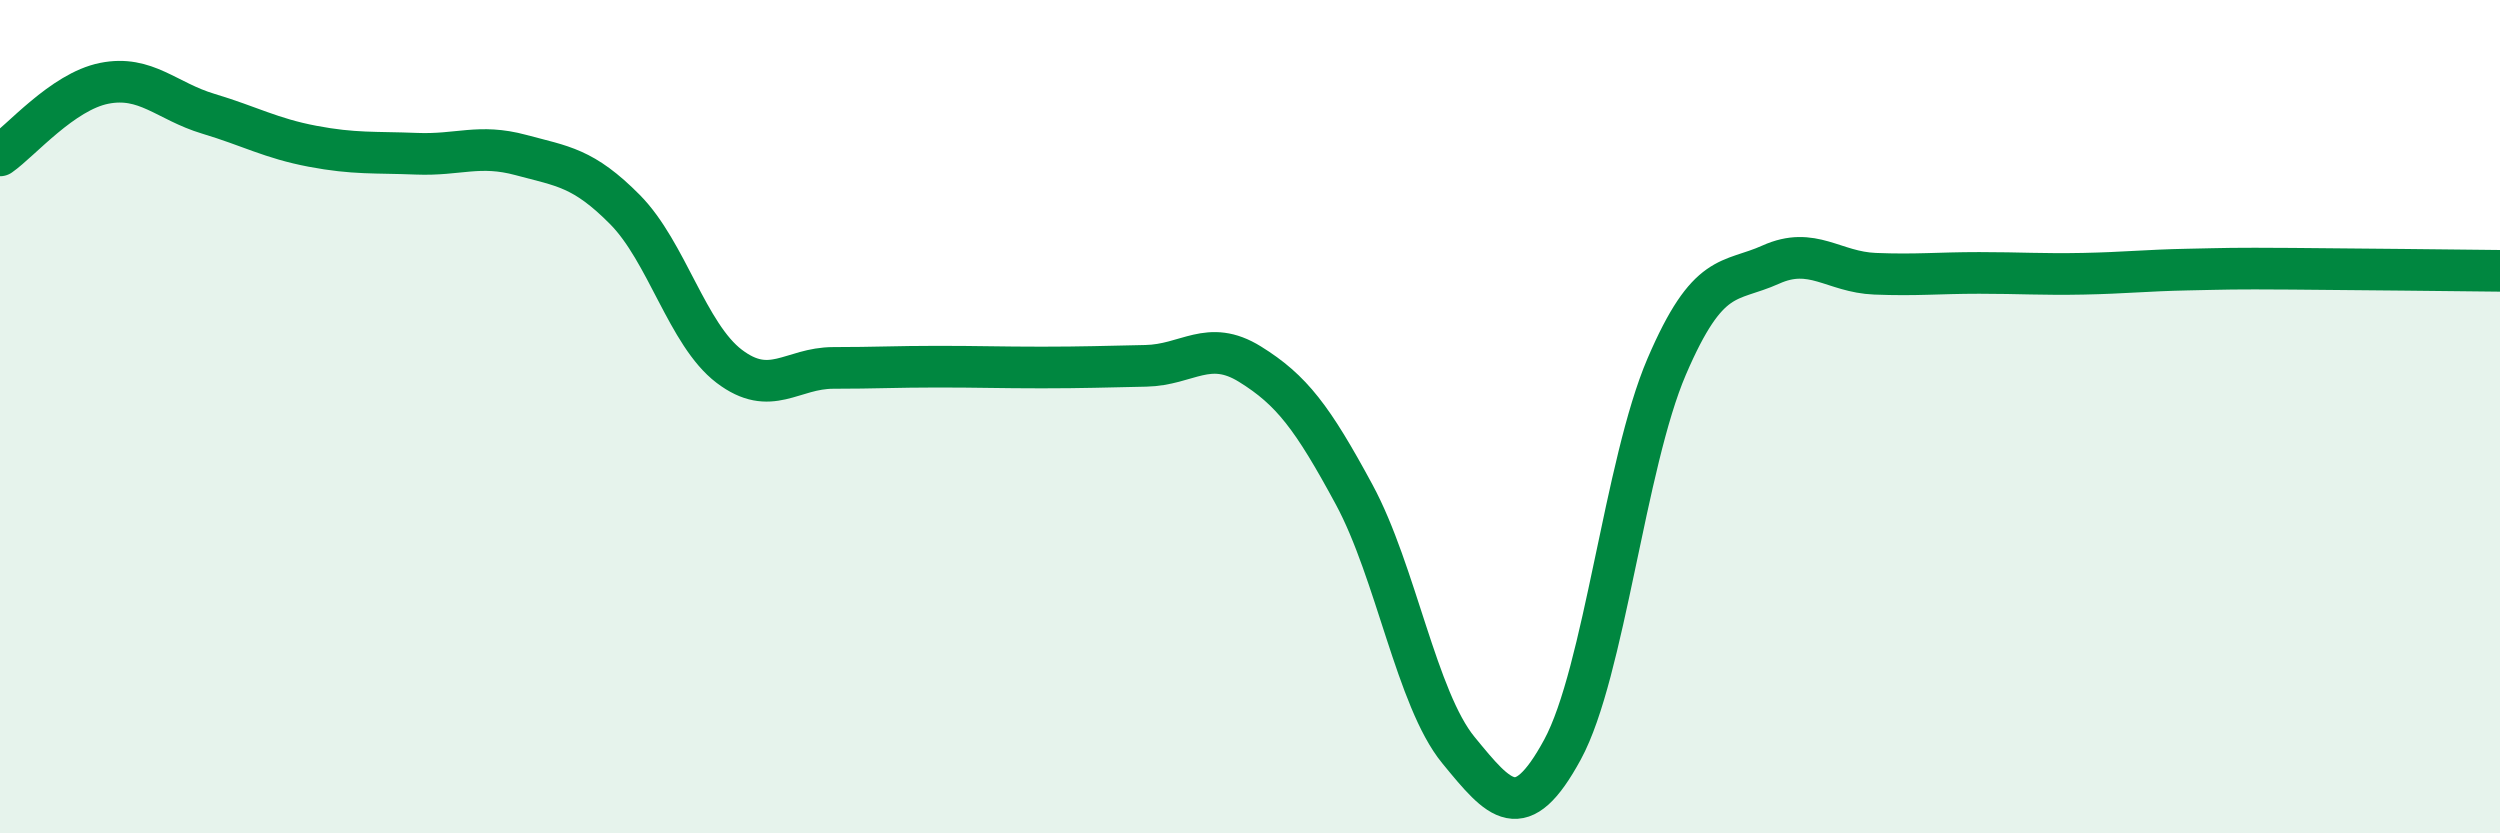 
    <svg width="60" height="20" viewBox="0 0 60 20" xmlns="http://www.w3.org/2000/svg">
      <path
        d="M 0,3.73 C 0.5,3.38 1.5,2.2 2.5,2 C 3.5,1.8 4,2.43 5,2.73 C 6,3.03 6.5,3.32 7.5,3.51 C 8.5,3.7 9,3.65 10,3.69 C 11,3.73 11.5,3.45 12.5,3.72 C 13.5,3.99 14,4.02 15,5.03 C 16,6.04 16.5,8.03 17.5,8.79 C 18.5,9.55 19,8.83 20,8.83 C 21,8.83 21.5,8.8 22.5,8.8 C 23.5,8.8 24,8.82 25,8.82 C 26,8.82 26.5,8.8 27.5,8.78 C 28.5,8.76 29,8.12 30,8.74 C 31,9.36 31.5,10.02 32.5,11.87 C 33.5,13.72 34,16.78 35,18 C 36,19.22 36.5,19.83 37.5,17.99 C 38.5,16.15 39,11.13 40,8.8 C 41,6.47 41.5,6.8 42.5,6.35 C 43.5,5.9 44,6.53 45,6.57 C 46,6.61 46.5,6.55 47.5,6.55 C 48.5,6.55 49,6.59 50,6.57 C 51,6.55 51.5,6.49 52.5,6.47 C 53.5,6.45 53.5,6.44 55,6.45 C 56.5,6.46 59,6.49 60,6.5L60 20L0 20Z"
        fill="#008740"
        opacity="0.1"
        stroke-linecap="round"
        stroke-linejoin="round"
      />
      <path
        d="M 0,3.73 C 0.5,3.38 1.5,2.2 2.5,2 C 3.5,1.8 4,2.43 5,2.73 C 6,3.03 6.5,3.32 7.5,3.51 C 8.5,3.7 9,3.65 10,3.69 C 11,3.73 11.5,3.45 12.5,3.72 C 13.5,3.99 14,4.02 15,5.03 C 16,6.04 16.5,8.03 17.5,8.79 C 18.5,9.55 19,8.83 20,8.83 C 21,8.83 21.5,8.8 22.5,8.8 C 23.5,8.8 24,8.82 25,8.82 C 26,8.82 26.5,8.8 27.5,8.78 C 28.5,8.76 29,8.12 30,8.74 C 31,9.36 31.5,10.02 32.5,11.87 C 33.5,13.72 34,16.78 35,18 C 36,19.22 36.5,19.83 37.5,17.99 C 38.5,16.15 39,11.13 40,8.8 C 41,6.47 41.5,6.8 42.5,6.35 C 43.5,5.9 44,6.53 45,6.57 C 46,6.61 46.5,6.55 47.5,6.55 C 48.5,6.55 49,6.59 50,6.57 C 51,6.55 51.5,6.49 52.5,6.47 C 53.5,6.45 53.5,6.44 55,6.45 C 56.5,6.46 59,6.49 60,6.5"
        stroke="#008740"
        stroke-width="1"
        fill="none"
        stroke-linecap="round"
        stroke-linejoin="round"
      />
    </svg>
  